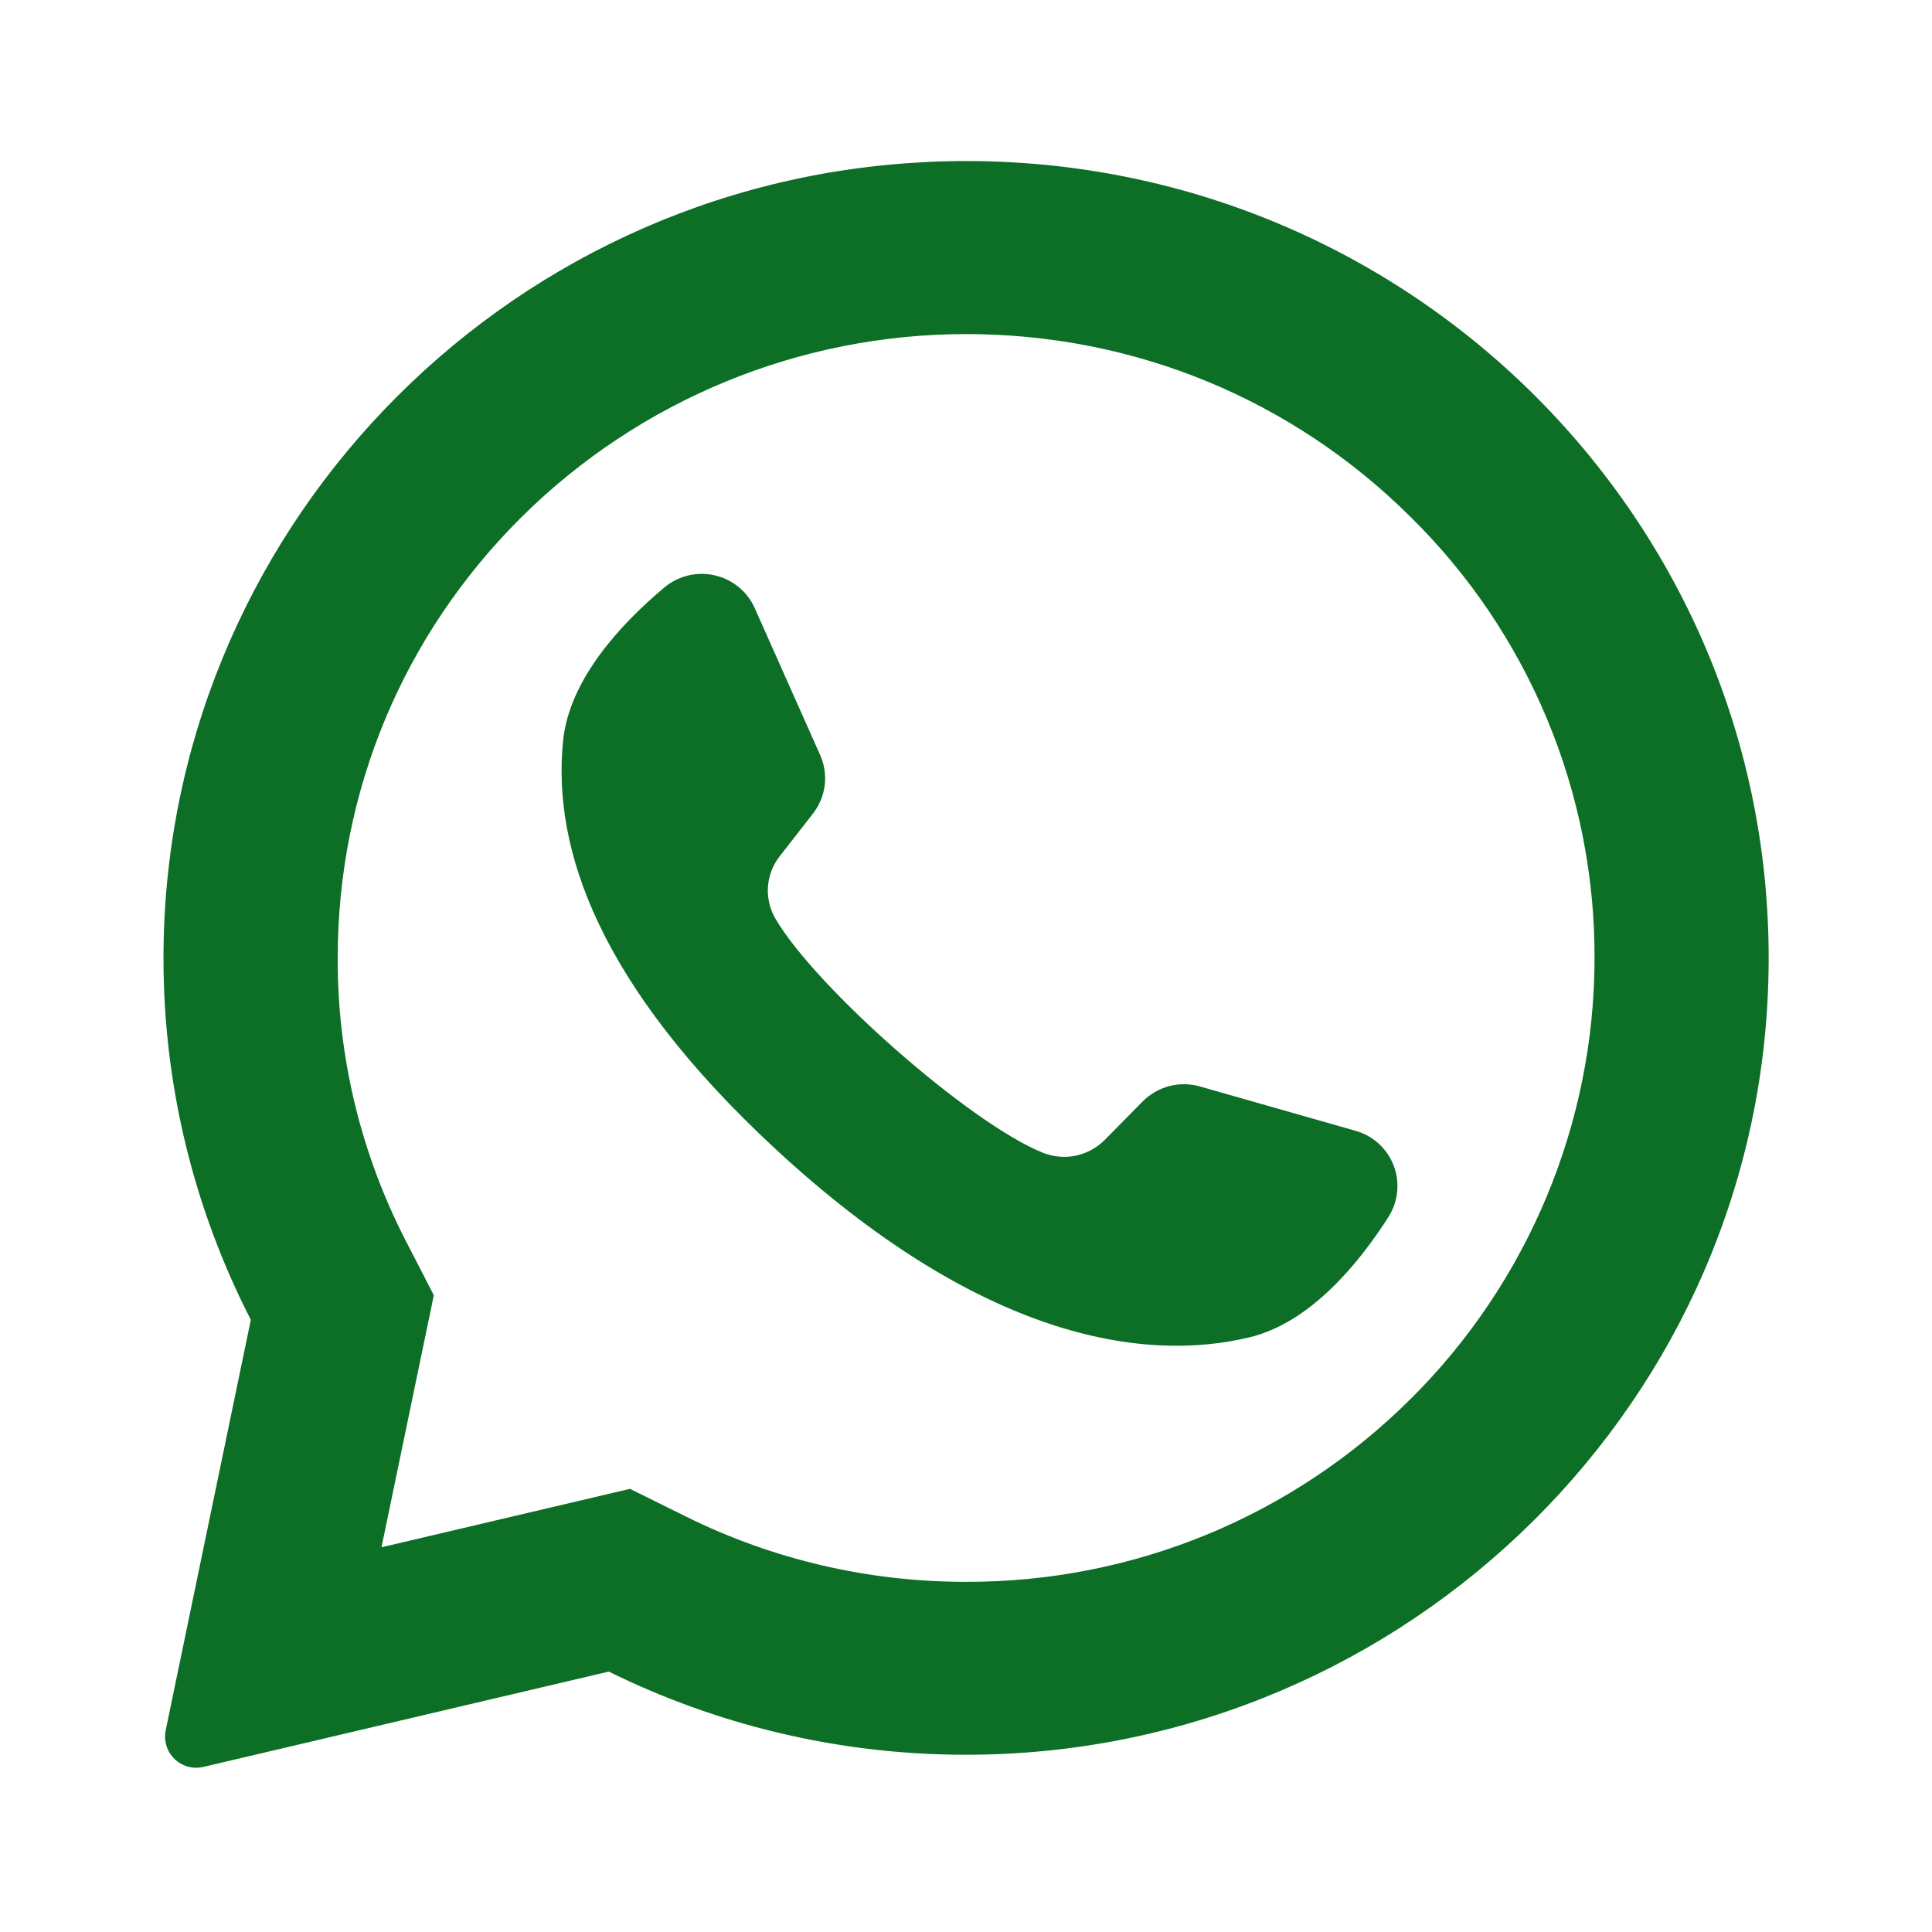 <svg width="24" height="24" viewBox="0 0 24 24" fill="none" xmlns="http://www.w3.org/2000/svg">
<path d="M11.514 2.013C6.204 2.263 2.015 6.653 2.031 11.93C2.034 13.483 2.406 15.013 3.116 16.395L2.058 21.496C2.045 21.559 2.049 21.625 2.068 21.688C2.087 21.75 2.122 21.806 2.169 21.851C2.216 21.896 2.273 21.929 2.336 21.946C2.399 21.963 2.465 21.964 2.528 21.949L7.562 20.765C8.896 21.423 10.359 21.775 11.846 21.797C17.273 21.88 21.797 17.602 21.966 12.217C22.148 6.442 17.349 1.736 11.514 2.012V2.013ZM17.521 17.38C16.796 18.103 15.935 18.675 14.988 19.065C14.04 19.454 13.025 19.653 12.001 19.65C10.796 19.652 9.607 19.376 8.527 18.842L7.826 18.495L4.739 19.221L5.389 16.09L5.043 15.418C4.482 14.331 4.191 13.124 4.195 11.901C4.195 9.831 5.007 7.884 6.481 6.421C7.95 4.966 9.934 4.15 12.001 4.15C14.087 4.15 16.047 4.956 17.521 6.42C18.248 7.135 18.824 7.988 19.217 8.929C19.609 9.87 19.811 10.88 19.808 11.9C19.808 13.952 18.983 15.93 17.521 17.381V17.38Z" fill="#0D6E26"/>
<path d="M16.838 14.047L14.908 13.497C14.783 13.461 14.651 13.459 14.525 13.492C14.4 13.525 14.286 13.591 14.194 13.683L13.723 14.161C13.625 14.259 13.5 14.327 13.364 14.356C13.228 14.384 13.087 14.372 12.957 14.321C12.044 13.954 10.123 12.258 9.631 11.409C9.562 11.289 9.53 11.151 9.54 11.013C9.55 10.875 9.602 10.743 9.687 10.635L10.1 10.105C10.179 10.003 10.229 9.882 10.245 9.754C10.26 9.626 10.241 9.497 10.188 9.379L9.376 7.555C9.331 7.453 9.262 7.363 9.175 7.292C9.089 7.221 8.987 7.172 8.878 7.147C8.769 7.122 8.655 7.123 8.547 7.149C8.438 7.176 8.337 7.227 8.251 7.299C7.712 7.752 7.072 8.439 6.995 9.202C6.858 10.545 7.438 12.238 9.632 14.272C12.168 16.621 14.198 16.932 15.52 16.613C16.27 16.433 16.869 15.71 17.247 15.119C17.307 15.025 17.344 14.918 17.356 14.807C17.367 14.696 17.353 14.584 17.313 14.48C17.273 14.376 17.21 14.282 17.127 14.207C17.045 14.132 16.946 14.077 16.838 14.047Z" fill="#0D6E26"/>
</svg>
